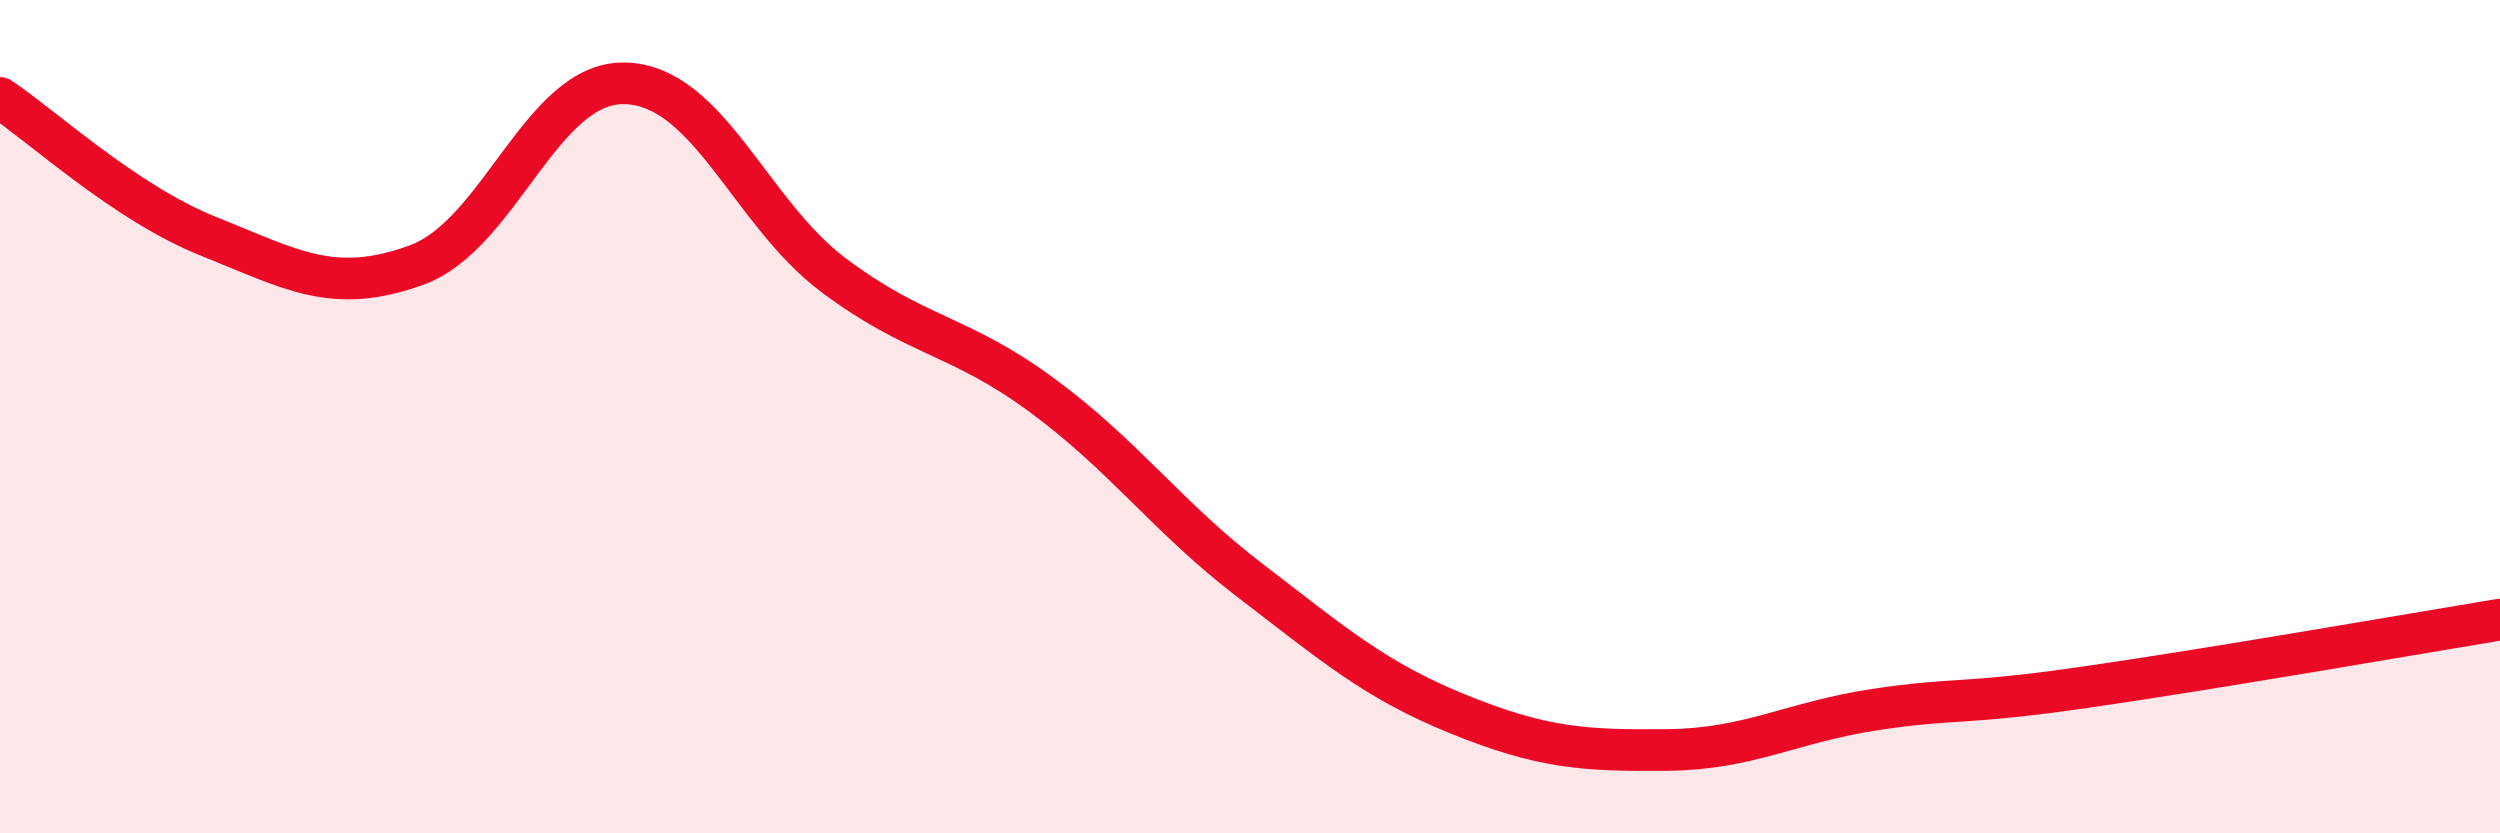 
    <svg width="60" height="20" viewBox="0 0 60 20" xmlns="http://www.w3.org/2000/svg">
      <path
        d="M 0,2.35 C 1,3.01 3,4.87 5,5.67 C 7,6.47 8,7.09 10,6.36 C 12,5.63 13,1.95 15,2 C 17,2.05 18,5.1 20,6.6 C 22,8.1 23,8.01 25,9.48 C 27,10.95 28,12.4 30,13.93 C 32,15.46 33,16.33 35,17.14 C 37,17.95 38,18.02 40,18 C 42,17.98 43,17.33 45,17.03 C 47,16.73 47,16.93 50,16.5 C 53,16.07 58,15.2 60,14.87L60 20L0 20Z"
        fill="#EB0A25"
        opacity="0.1"
        stroke-linecap="round"
        stroke-linejoin="round"
      />
      <path
        d="M 0,2.35 C 1,3.01 3,4.87 5,5.67 C 7,6.47 8,7.09 10,6.36 C 12,5.63 13,1.95 15,2 C 17,2.05 18,5.1 20,6.6 C 22,8.1 23,8.01 25,9.48 C 27,10.95 28,12.4 30,13.93 C 32,15.46 33,16.33 35,17.14 C 37,17.95 38,18.02 40,18 C 42,17.98 43,17.33 45,17.03 C 47,16.73 47,16.93 50,16.5 C 53,16.07 58,15.2 60,14.87"
        stroke="#EB0A25"
        stroke-width="1"
        fill="none"
        stroke-linecap="round"
        stroke-linejoin="round"
      />
    </svg>
  